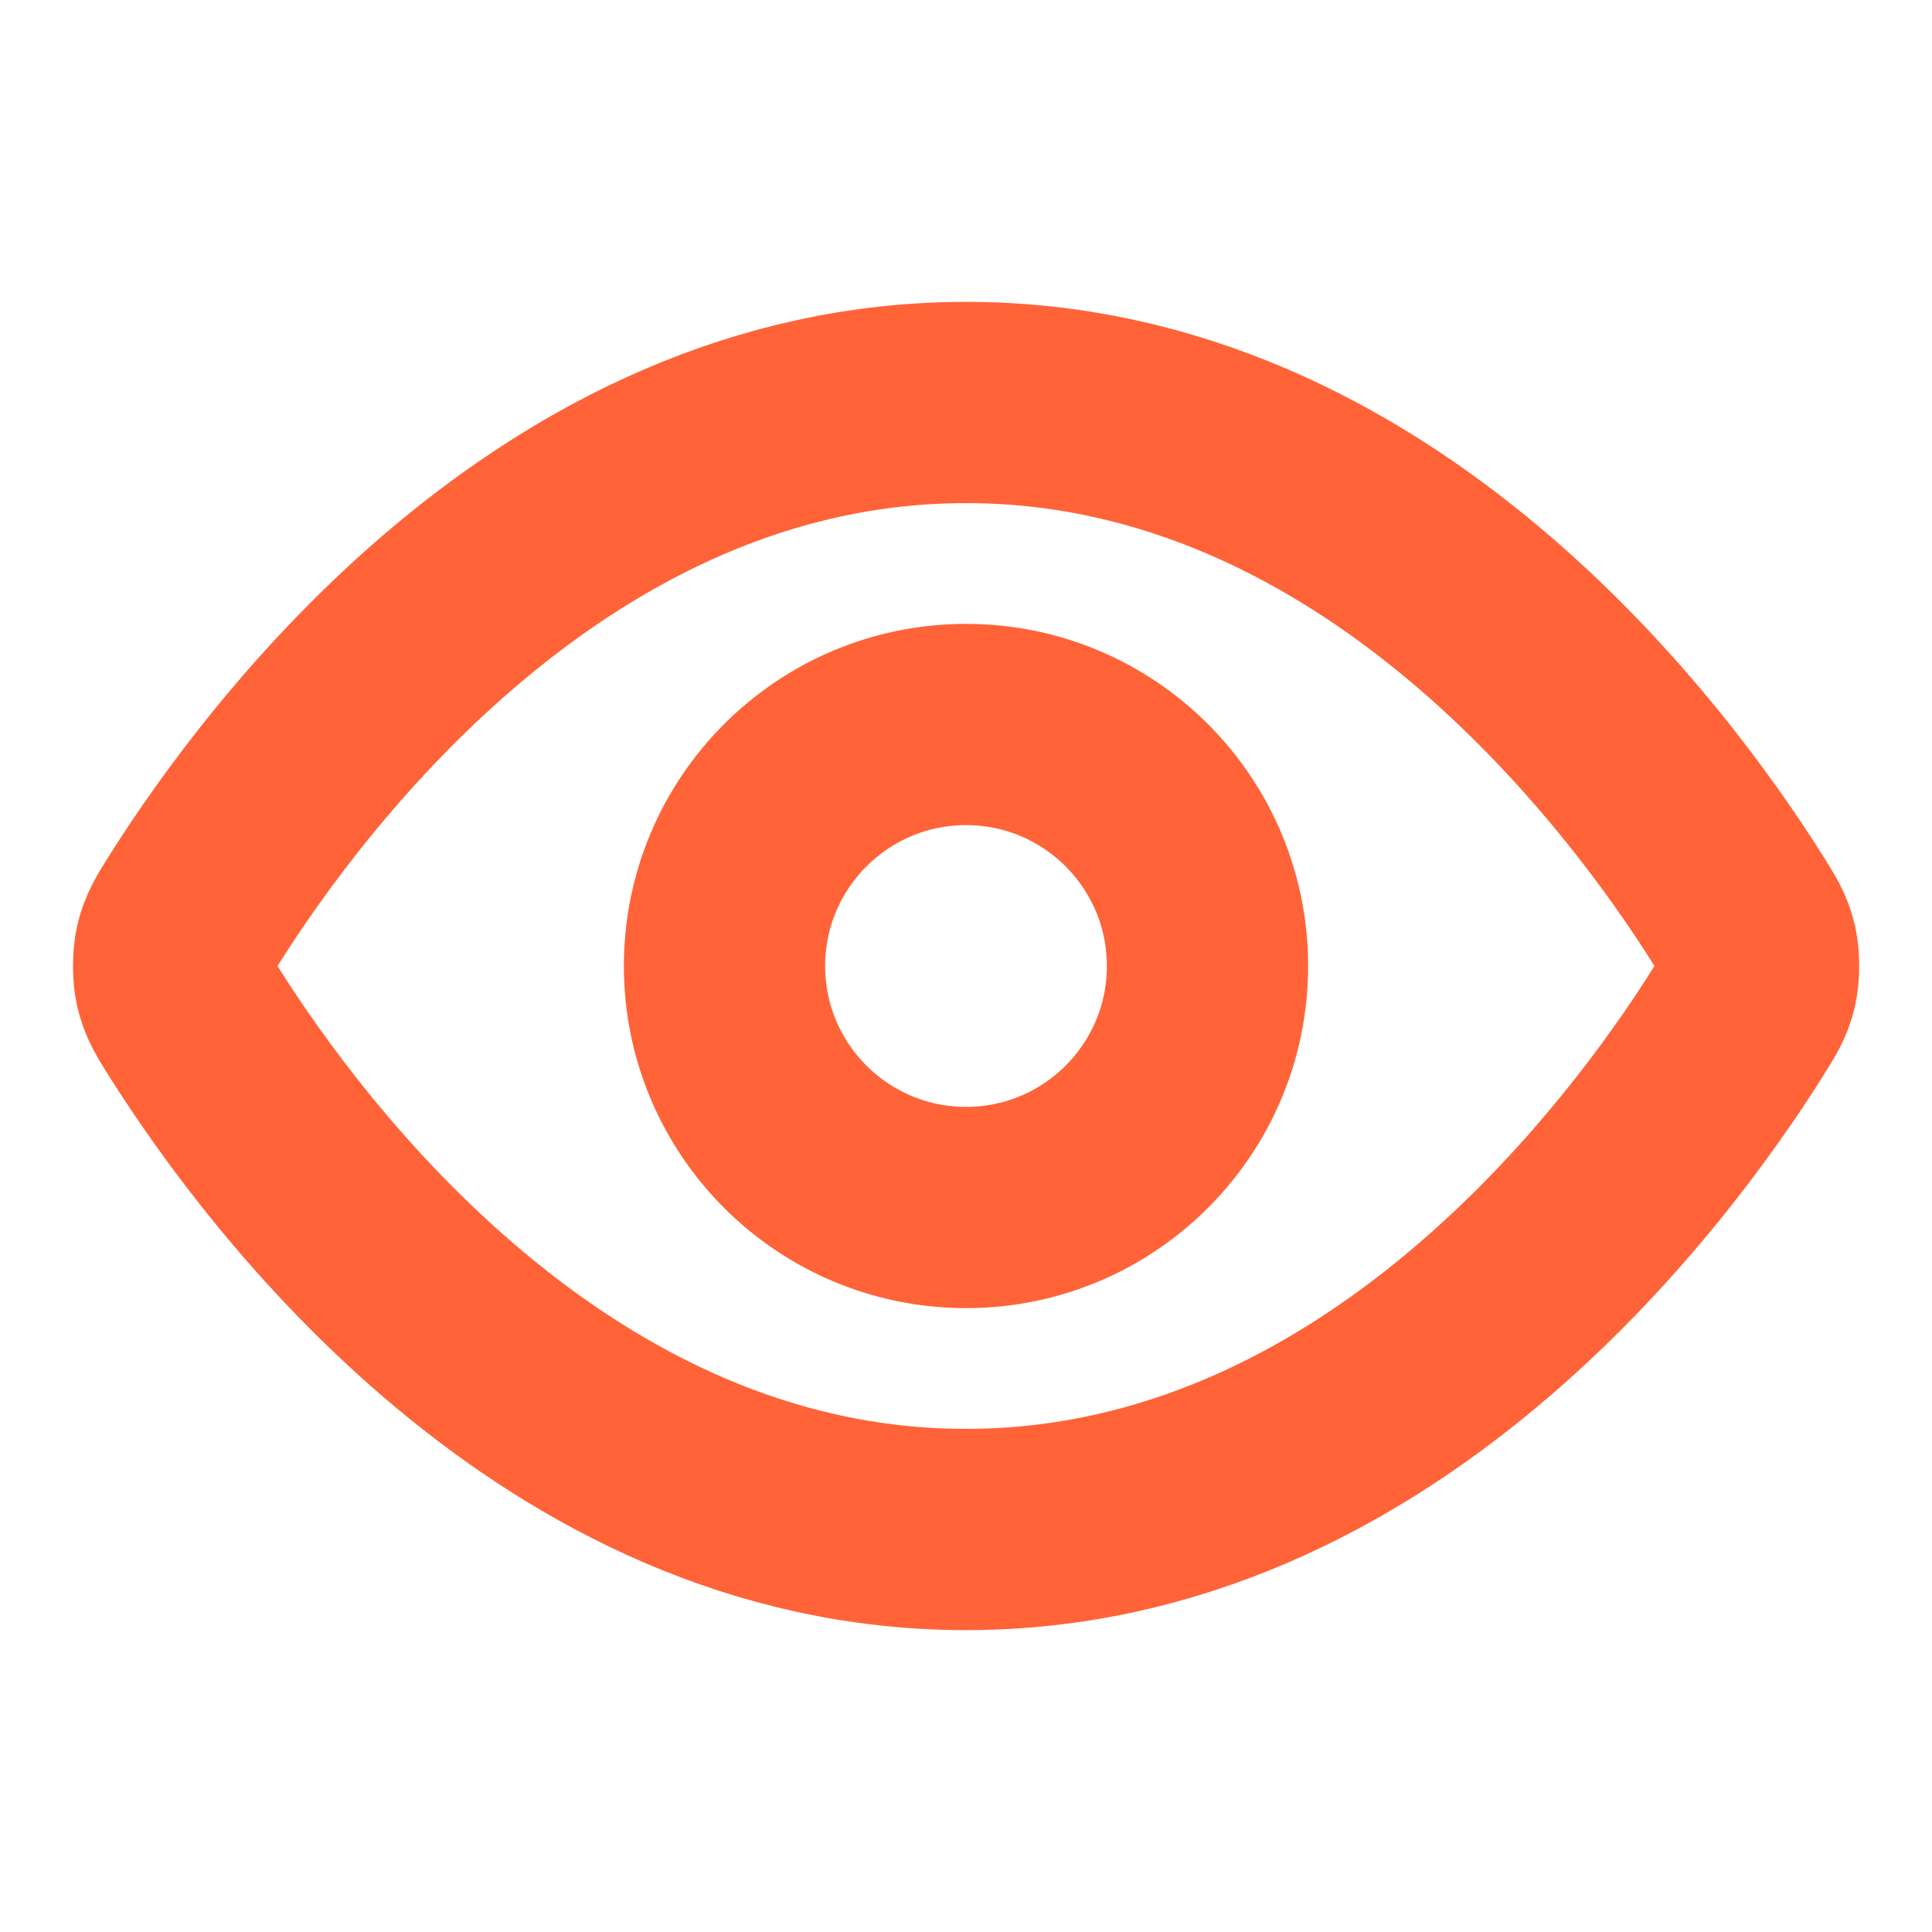 <svg width="12" height="12" viewBox="0 0 12 12" fill="none" xmlns="http://www.w3.org/2000/svg">
<path d="M1.21 6.357C1.142 6.249 1.108 6.195 1.089 6.112C1.075 6.049 1.075 5.951 1.089 5.888C1.108 5.805 1.142 5.751 1.21 5.643C1.773 4.752 3.448 2.5 6 2.5C8.553 2.5 10.228 4.752 10.79 5.643C10.858 5.751 10.893 5.805 10.912 5.888C10.926 5.951 10.926 6.049 10.912 6.112C10.893 6.195 10.858 6.249 10.79 6.357C10.228 7.248 8.553 9.5 6 9.5C3.448 9.5 1.773 7.248 1.21 6.357Z" stroke="#FF6337" stroke-width="1.25" stroke-linecap="round" stroke-linejoin="round"/>
<path d="M6 7.5C6.829 7.5 7.5 6.828 7.5 6C7.5 5.172 6.829 4.5 6 4.5C5.172 4.5 4.5 5.172 4.5 6C4.5 6.828 5.172 7.5 6 7.5Z" stroke="#FF6337" stroke-width="1.25" stroke-linecap="round" stroke-linejoin="round"/>
</svg>
